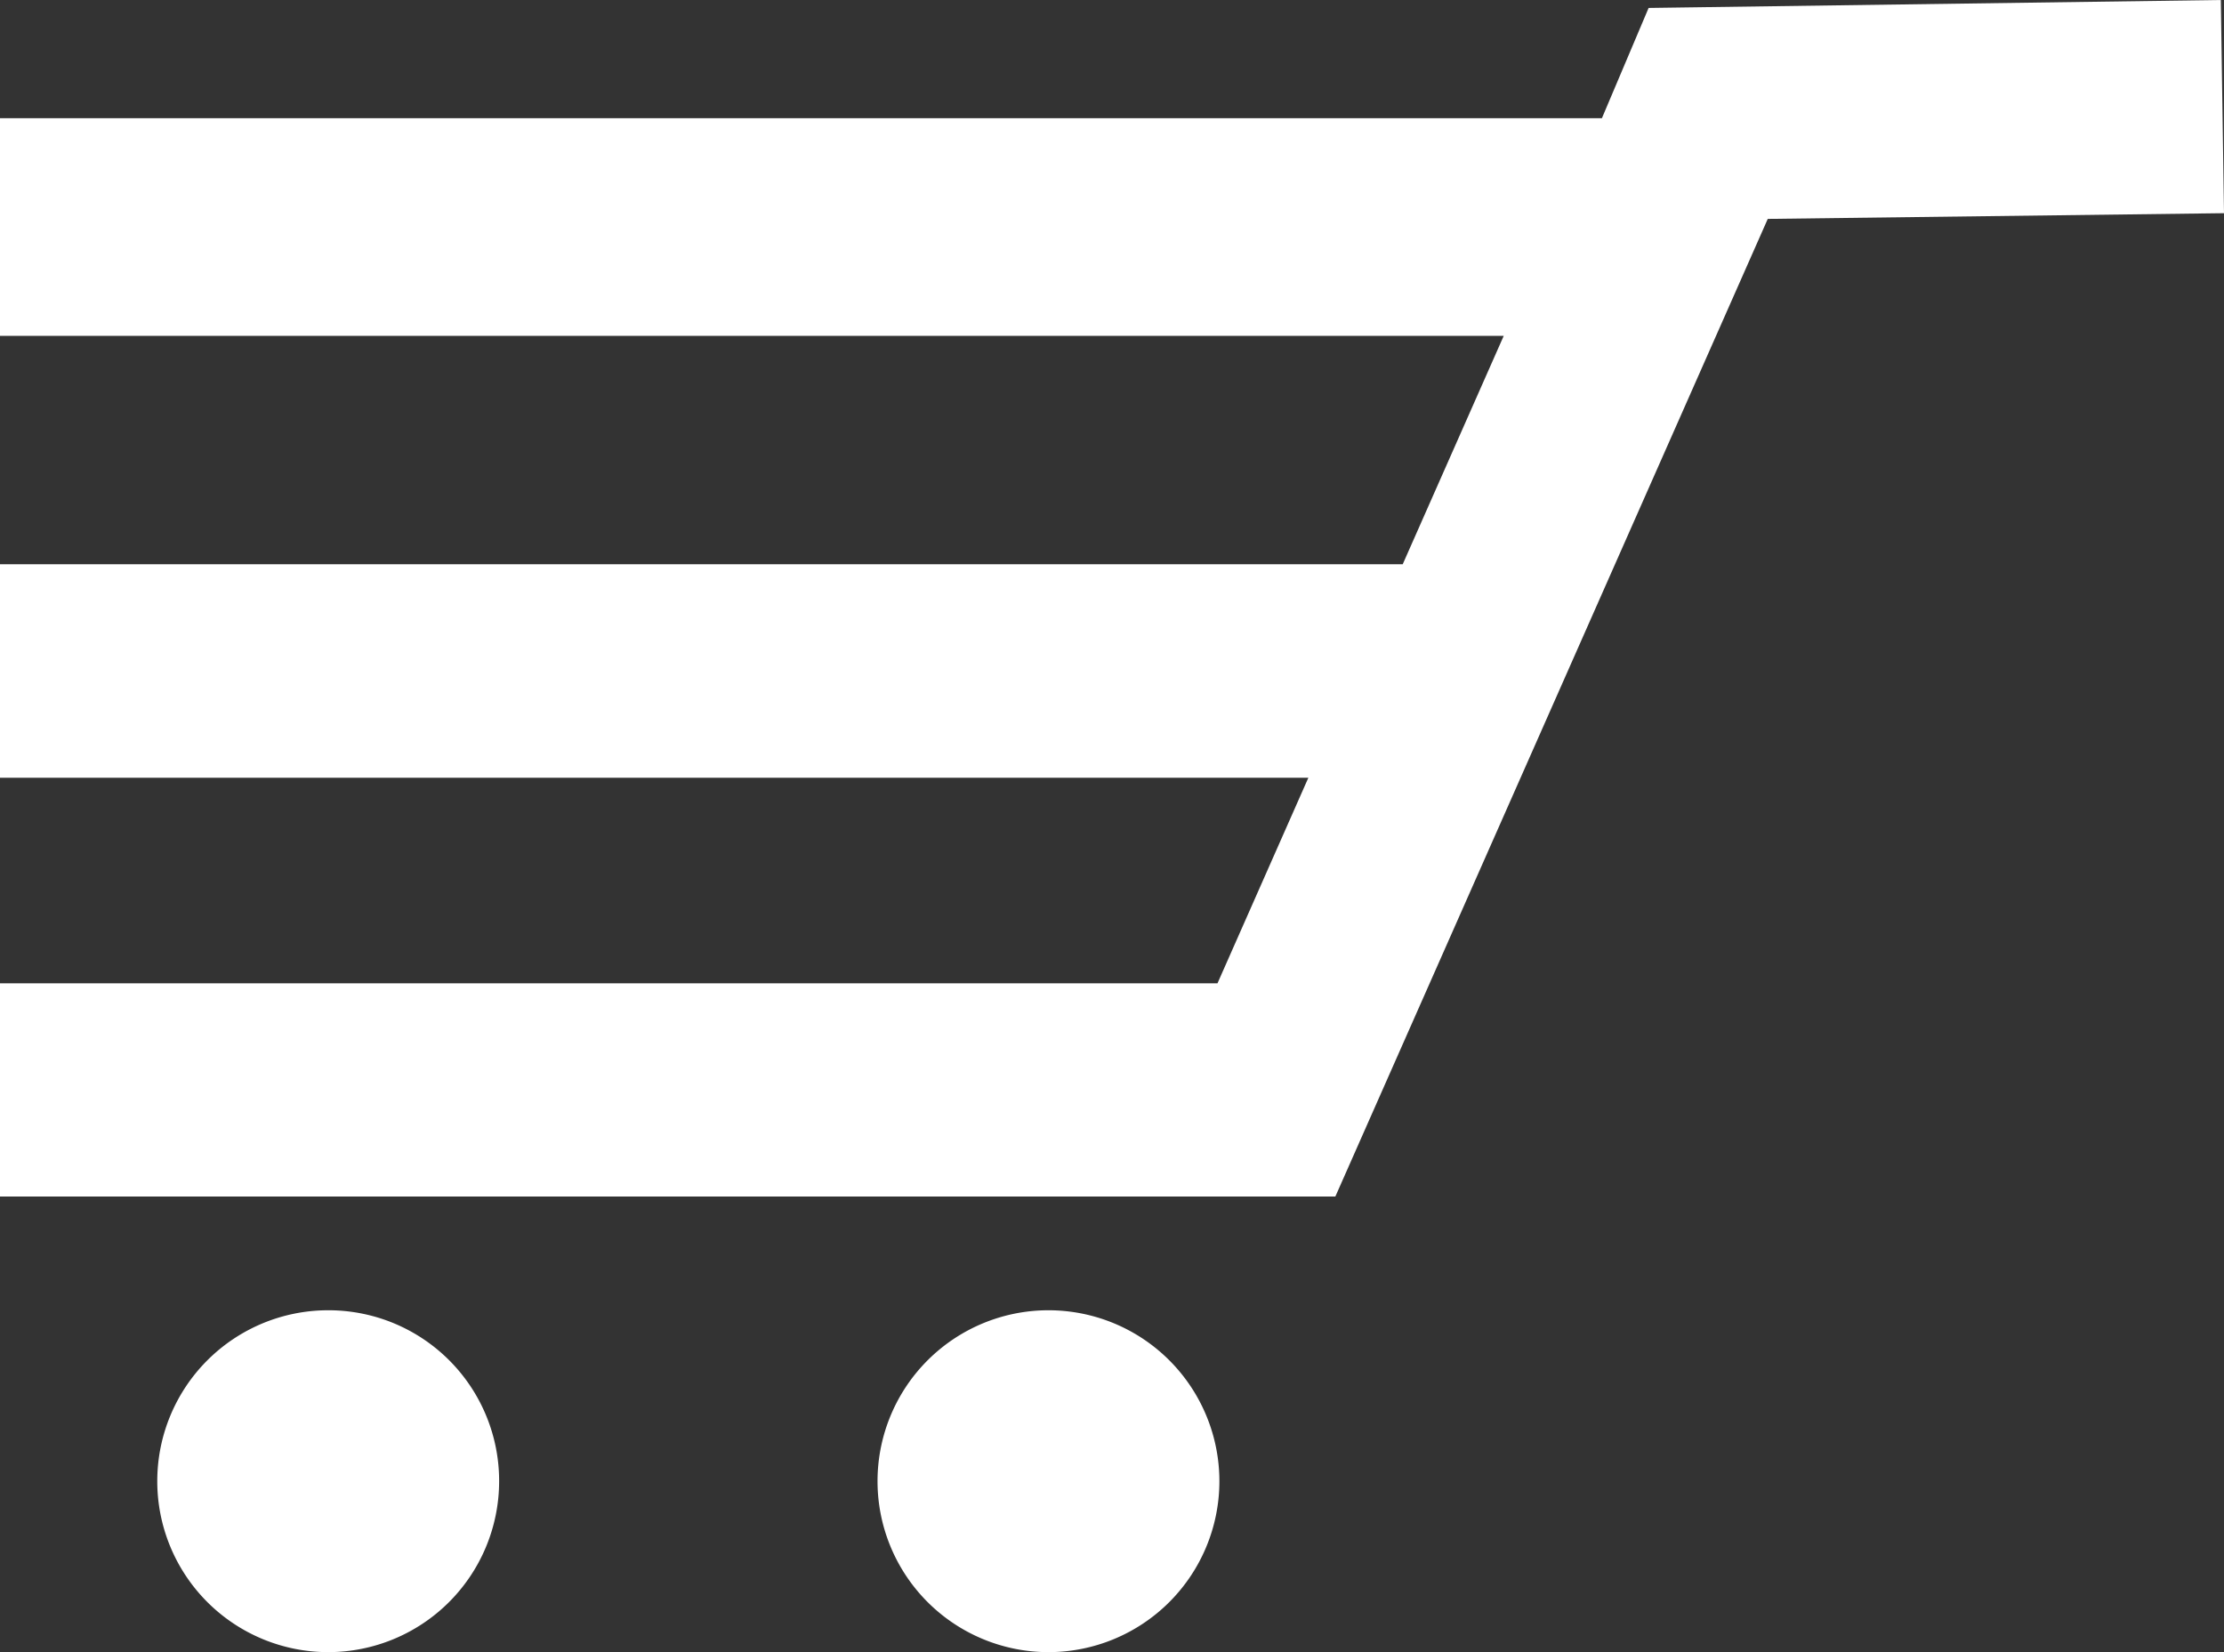 <svg xmlns="http://www.w3.org/2000/svg" viewBox="0 0 70 52"><rect x="0" y="0" width="70" height="52" fill="#333333" stroke="none"/><defs><style>.cls-1{fill:#fff;}</style></defs><g id="レイヤー_2" data-name="レイヤー 2"><g id="レイヤー_1-2" data-name="レイヤー 1"><polygon class="cls-1" points="0 3.72 0 10.57 47.33 10.57 44.15 17.76 0 17.76 0 24.48 41.18 24.48 38.32 30.95 0 30.95 0 37.66 42.03 37.66 55.64 6.89 70 6.71 69.9 0 51.89 0.25 50.42 3.72 0 3.72"/><path class="cls-1" d="M10.33,41.24a5.38,5.38,0,1,0,5.38,5.38,5.37,5.37,0,0,0-5.38-5.38"/><path class="cls-1" d="M33,41.24a5.38,5.38,0,1,0,5.38,5.38A5.38,5.38,0,0,0,33,41.24"/></g></g></svg>